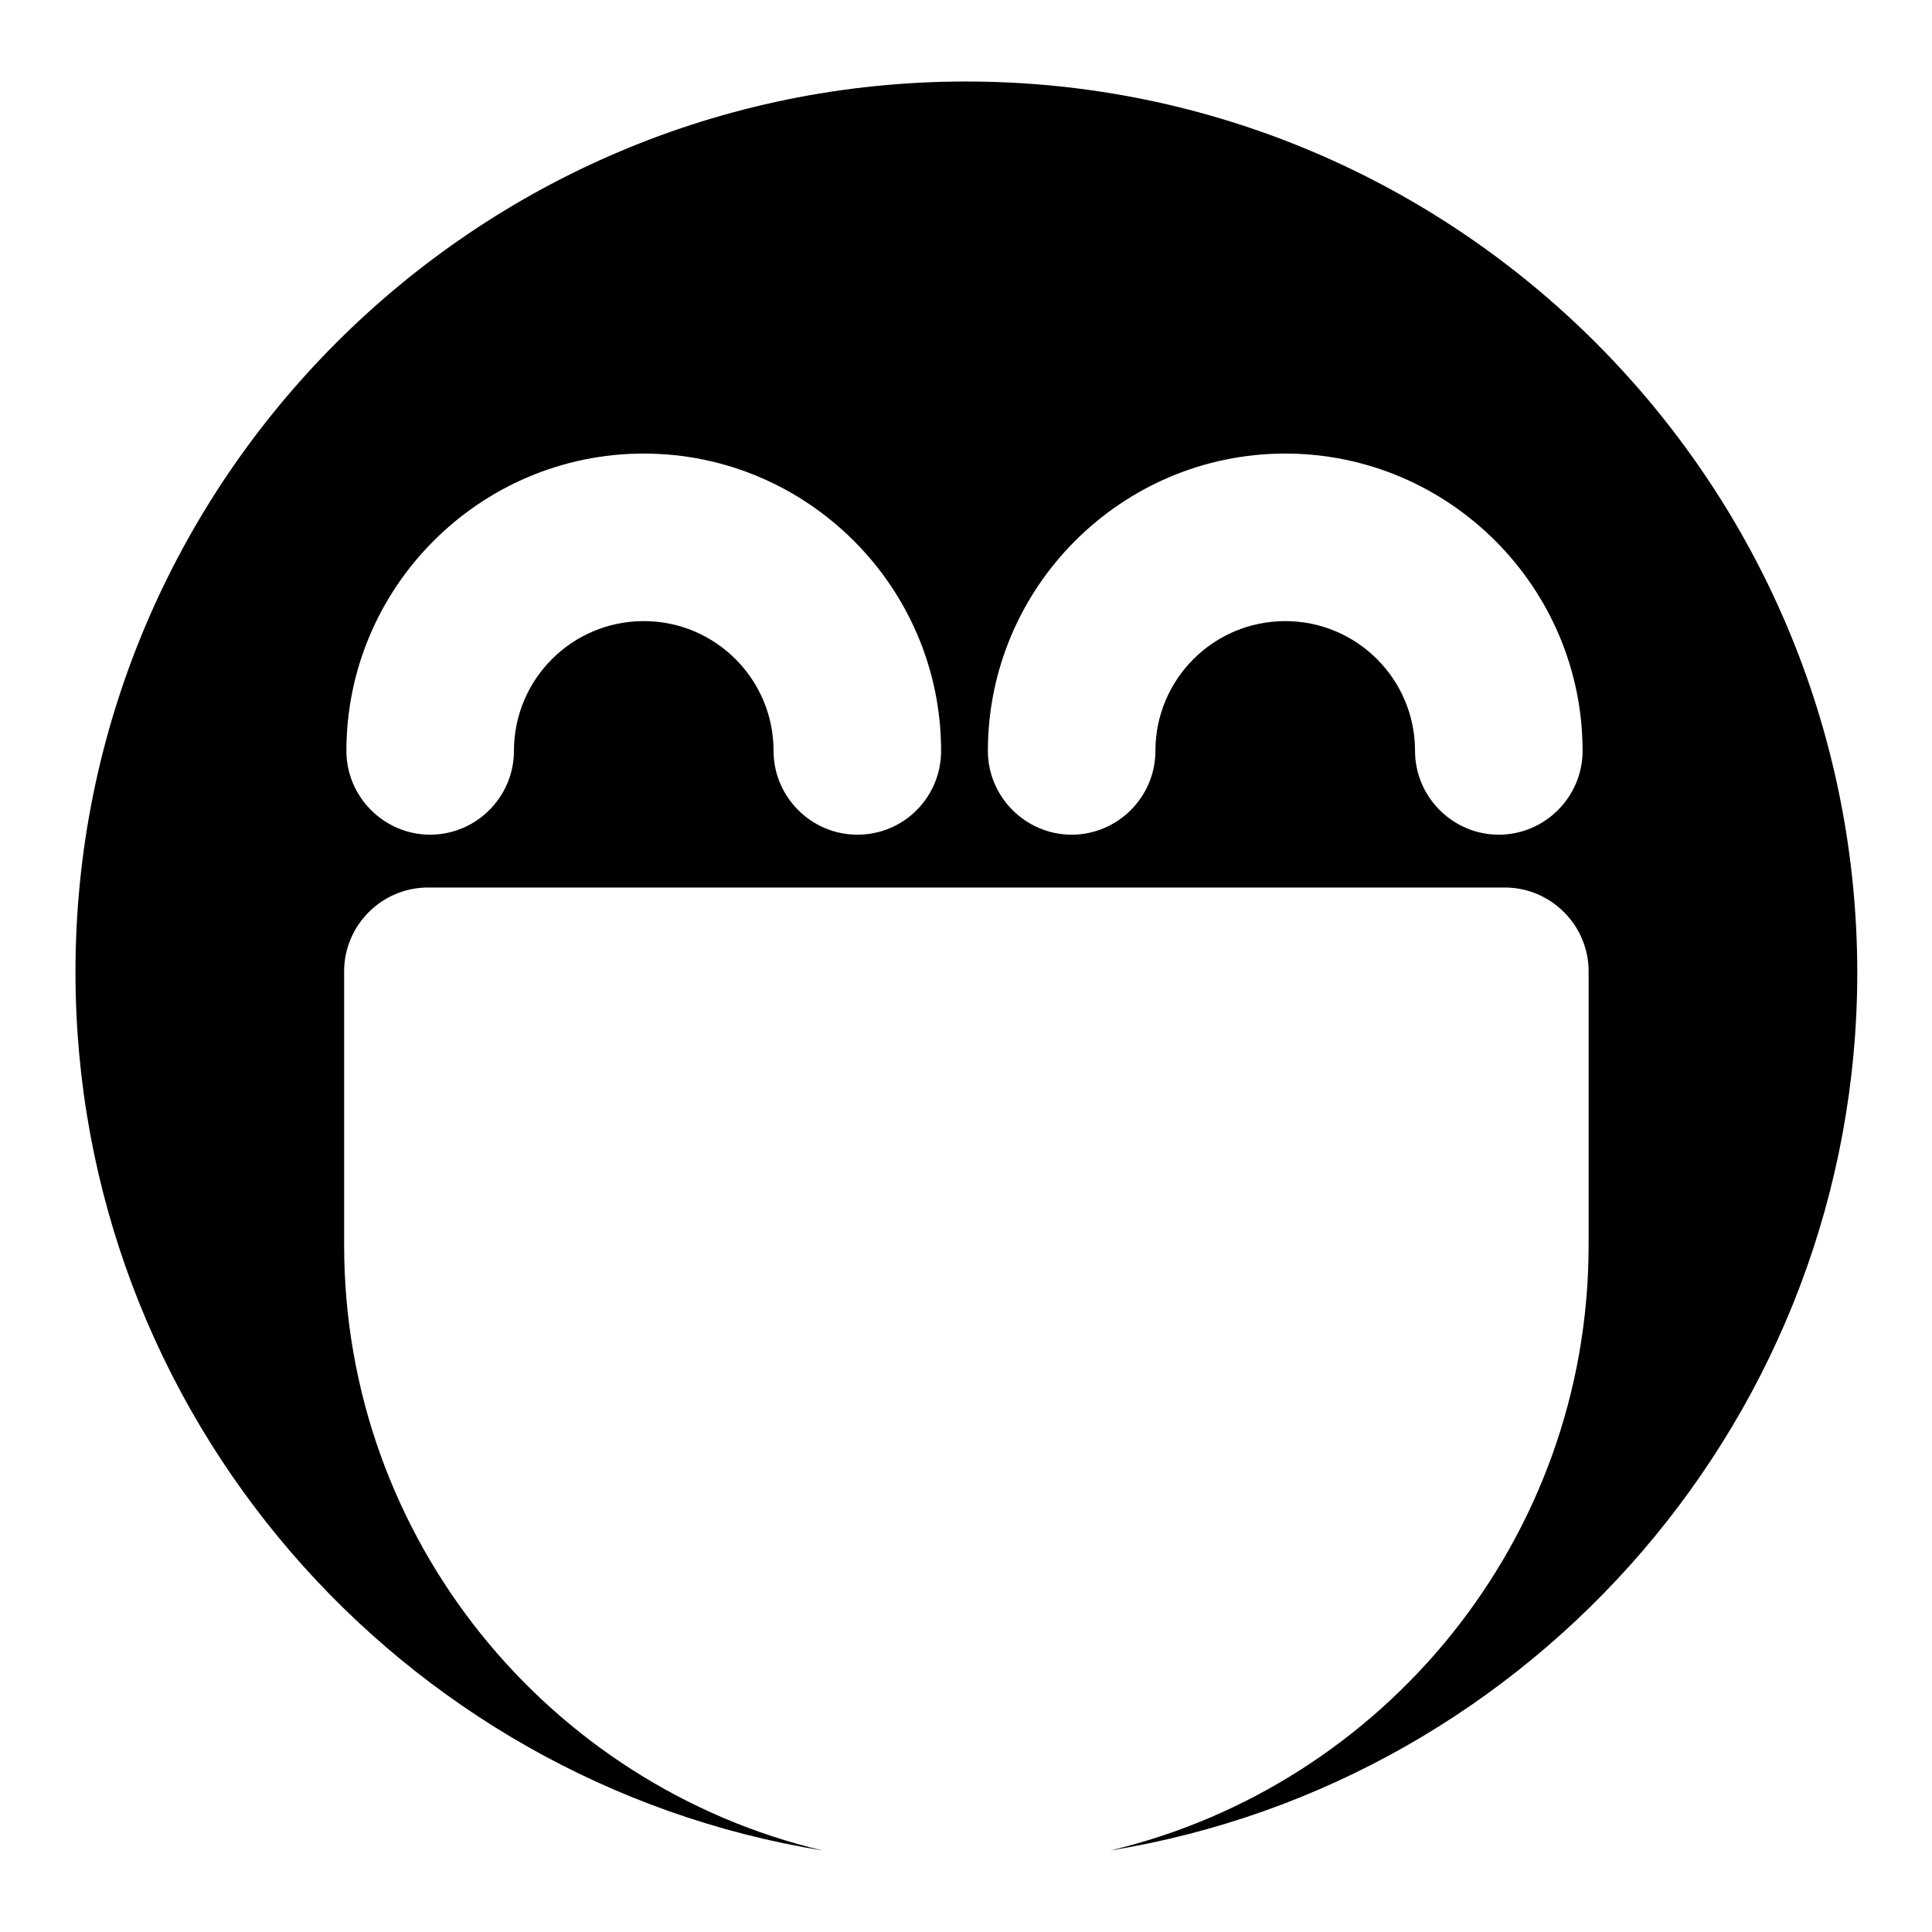 <?xml version="1.0" encoding="utf-8"?>
<!-- Svg Vector Icons : http://www.onlinewebfonts.com/icon -->
<!DOCTYPE svg PUBLIC "-//W3C//DTD SVG 1.1//EN" "http://www.w3.org/Graphics/SVG/1.1/DTD/svg11.dtd">
<svg version="1.1" xmlns="http://www.w3.org/2000/svg" xmlns:xlink="http://www.w3.org/1999/xlink" x="0px" y="0px" viewBox="0 0 256 256" enable-background="new 0 0 256 256" xml:space="preserve">
<g> <path fill="#000000" d="M128,10.8c-65.1,0-118,52.9-118,118c0,58.6,42.9,107.3,99,116.4c-36.3-8.6-63.4-41.3-63.4-80.2v-36.3 c0-6.1,5-11.1,11.1-11.1l0,0h142.7c6.1,0,11.1,5,11.1,11.1l0,0V165c0,38.9-27.1,71.6-63.4,80.2c56.1-9.1,99-57.9,99-116.4 C246,63.7,193.1,10.8,128,10.8z M113.6,110.6c-6.1,0-11.1-5-11.1-11.1l0,0c0-9.5-7.7-17.2-17.2-17.2c-9.5,0-17.2,7.7-17.2,17.2 c0,6.1-5,11.1-11.1,11.1s-11.1-5-11.1-11.1l0,0c0-21.7,17.7-39.4,39.4-39.4c21.7,0,39.4,17.7,39.4,39.4 C124.7,105.6,119.8,110.6,113.6,110.6L113.6,110.6L113.6,110.6z M198.6,110.6c-6.1,0-11.1-5-11.1-11.1l0,0 c0-9.5-7.7-17.2-17.2-17.2c-9.5,0-17.2,7.7-17.2,17.2c0,6.1-5,11.1-11.1,11.1c-6.1,0-11.1-5-11.1-11.1l0,0 c0-21.7,17.7-39.4,39.4-39.4c21.7,0,39.4,17.7,39.4,39.4C209.7,105.6,204.7,110.6,198.6,110.6L198.6,110.6L198.6,110.6z"/></g>
</svg>